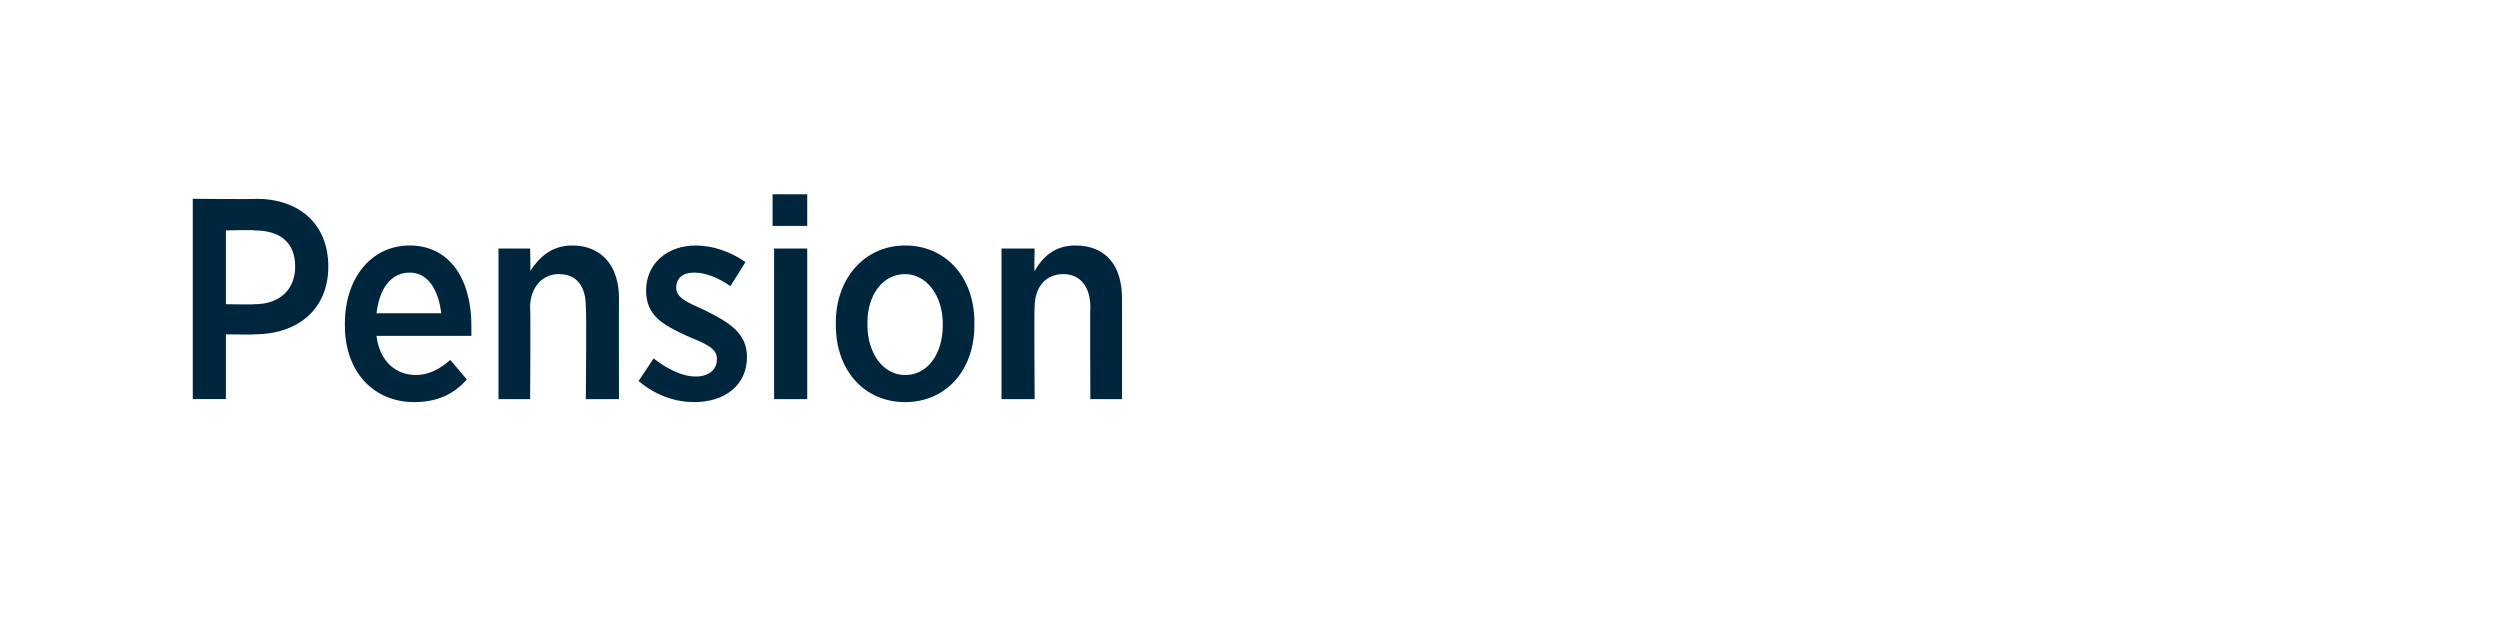 <?xml version="1.0" standalone="no"?><!DOCTYPE svg PUBLIC "-//W3C//DTD SVG 1.1//EN" "http://www.w3.org/Graphics/SVG/1.1/DTD/svg11.dtd"><svg xmlns="http://www.w3.org/2000/svg" version="1.1" width="166px" height="41.8px" viewBox="0 0 166 41.8"><desc>Pension</desc><defs/><g id="Polygon15279"><path d="m12.8 13.2s4.24.04 4.2 0c2.9 0 4.8 1.7 4.8 4.5c0 2.9-2.1 4.5-4.9 4.5c.01.03-1.9 0-1.9 0v4.3h-2.2V13.2zm4.1 7c1.7 0 2.7-1 2.7-2.5c0-1.6-1-2.4-2.7-2.4c.01-.05-1.9 0-1.9 0v4.9s1.91.03 1.9 0zm6 1.4v-.1c0-3.1 1.8-5.2 4.3-5.2c2.7 0 4.1 2.3 4.1 5.3v.7H25c.2 1.7 1.3 2.6 2.6 2.6c.9 0 1.6-.4 2.3-1l1.1 1.3c-.9 1-2 1.5-3.5 1.5c-2.6 0-4.6-1.9-4.6-5.1zm6.4-.8c-.2-1.6-.9-2.7-2.1-2.7c-1.2 0-2 1-2.2 2.7h4.3zm3.8-4.3h2.1s.04 1.45 0 1.5c.6-.9 1.4-1.7 2.8-1.7c1.9 0 3.1 1.3 3.1 3.5c-.01-.01 0 6.7 0 6.7h-2.2s.05-6.1 0-6.1c0-1.4-.6-2.2-1.8-2.2c-1.1 0-1.9.9-1.9 2.2c.04.04 0 6.1 0 6.1h-2.1v-10zm9.3 8.8l1-1.5c.9.7 1.9 1.2 2.8 1.2c.9 0 1.4-.5 1.4-1.1v-.1c0-.7-.8-1-2-1.5c-1.5-.7-2.7-1.3-2.7-3c0-1.8 1.4-3 3.3-3c1.1 0 2.3.4 3.3 1.1l-1 1.6c-.7-.5-1.6-.9-2.4-.9c-.8 0-1.2.4-1.2 1c0 .7.8 1 1.9 1.5c1.6.8 2.8 1.5 2.8 3.1c0 1.9-1.5 3-3.5 3c-1.2 0-2.5-.4-3.7-1.4zm8.9-12.4h2.3v2.1h-2.3v-2.1zm.1 3.6h2.2v10h-2.2v-10zm4.1 5.1v-.2c0-2.9 1.9-5.1 4.6-5.1c2.7 0 4.6 2.1 4.6 5.1v.2c0 3-1.9 5.1-4.6 5.1c-2.7 0-4.6-2.1-4.6-5.1zm7.1 0v-.1c0-1.9-1.1-3.3-2.5-3.3c-1.5 0-2.5 1.4-2.5 3.2v.2c0 1.8 1 3.3 2.5 3.3c1.5 0 2.5-1.4 2.5-3.3zm3.9-5.1h2.2s-.04 1.45 0 1.5c.5-.9 1.3-1.7 2.7-1.7c2 0 3.1 1.3 3.1 3.5c.01-.01 0 6.7 0 6.7h-2.1s-.03-6.1 0-6.1c0-1.4-.7-2.2-1.8-2.2c-1.2 0-1.9.9-1.9 2.2c-.04.04 0 6.1 0 6.1h-2.2v-10z" stroke="none" fill="#00263e"/></g></svg>